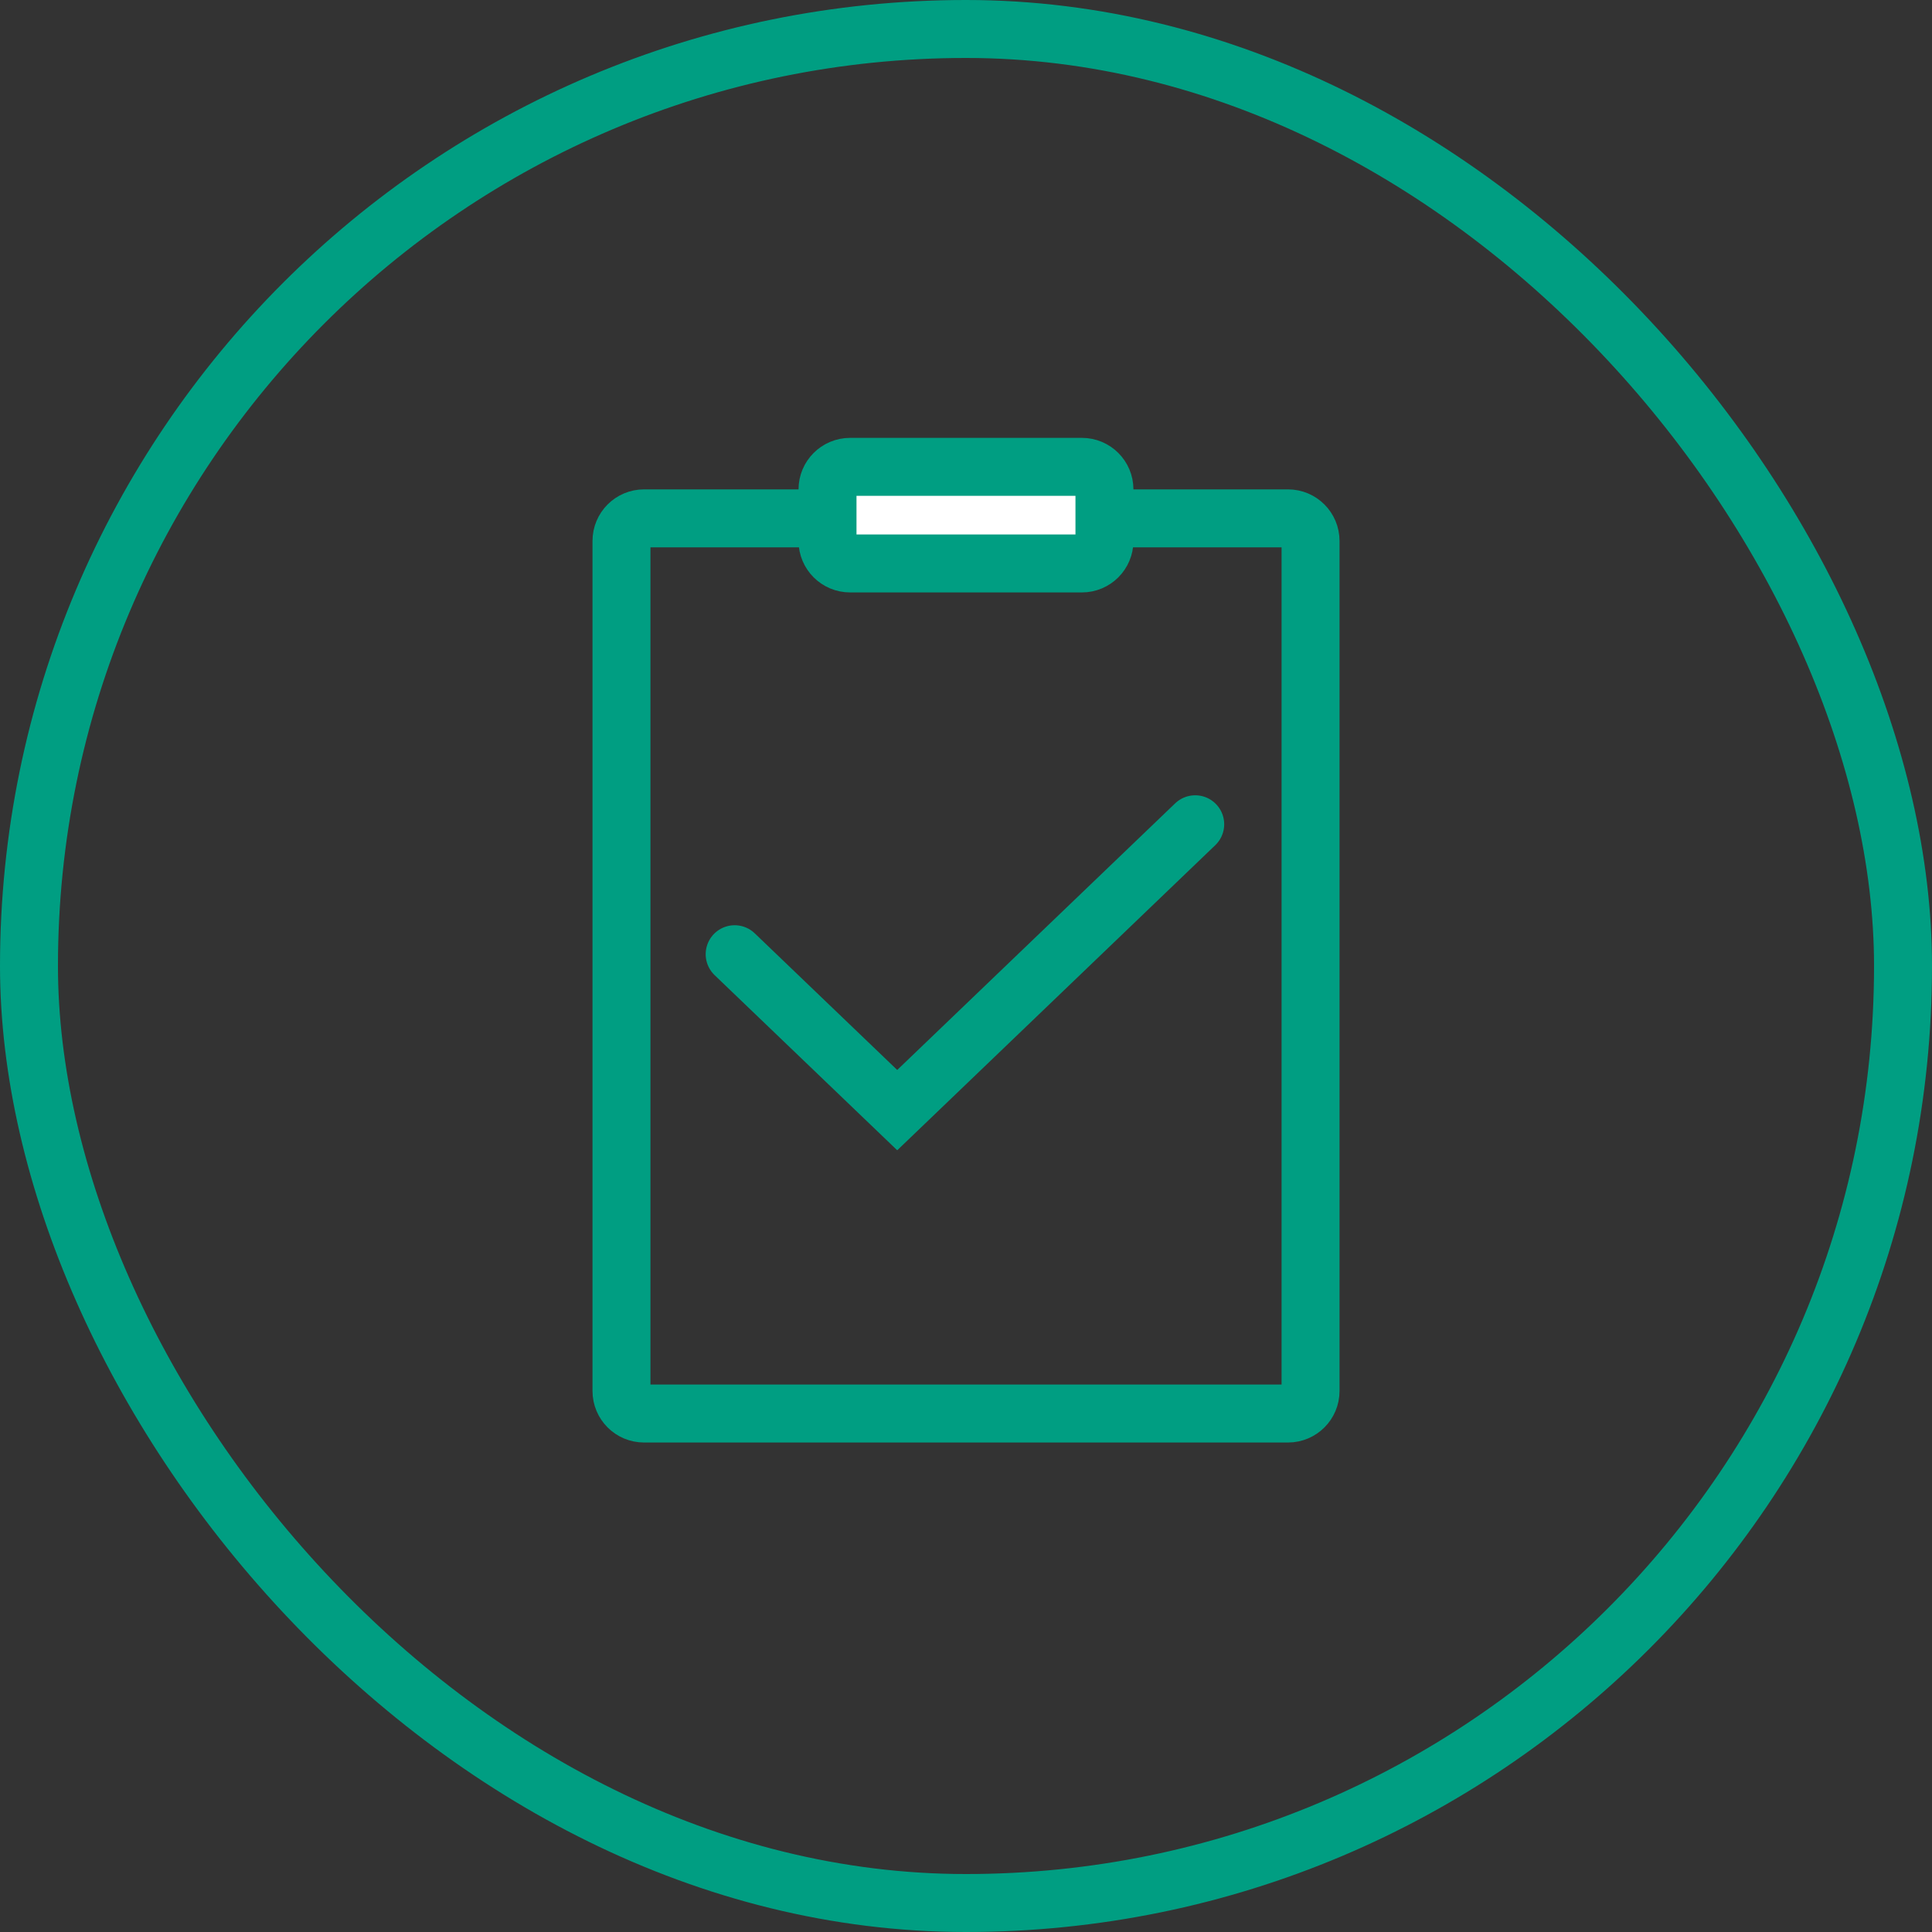 <svg xmlns="http://www.w3.org/2000/svg" width="50" height="50" viewBox="0 0 50 50" fill="none">
<rect x="0" y="0" width="50" height="50" fill="#333333" stroke="none"/>
<path d="M16.084 35.999L16.084 13.999C16.084 13.677 16.345 13.415 16.667 13.415L24.195 13.415L33.334 13.415C33.656 13.415 33.917 13.677 33.917 13.999L33.917 35.999C33.917 36.321 33.656 36.582 33.334 36.582L16.667 36.582C16.345 36.582 16.084 36.321 16.084 35.999Z" stroke="#009E82" stroke-width="1.5"/>
<path d="M19.013 24.695L23.22 28.73L30.932 21.332" stroke="#009E82" stroke-width="1.5" stroke-linecap="round"/>
<path d="M21.416 13.999L21.416 12.665C21.416 12.343 21.678 12.082 22 12.082L24.639 12.082L28 12.082C28.322 12.082 28.583 12.343 28.583 12.665L28.583 13.999C28.583 14.321 28.322 14.582 28 14.582L22 14.582C21.678 14.582 21.416 14.321 21.416 13.999Z" fill="white" stroke="#009E82" stroke-width="1.5"/>
<rect x="0.75" y="0.75" width="48.5" height="48.5" rx="24.25" stroke="#009E82" stroke-width="1.5"/>
</svg>